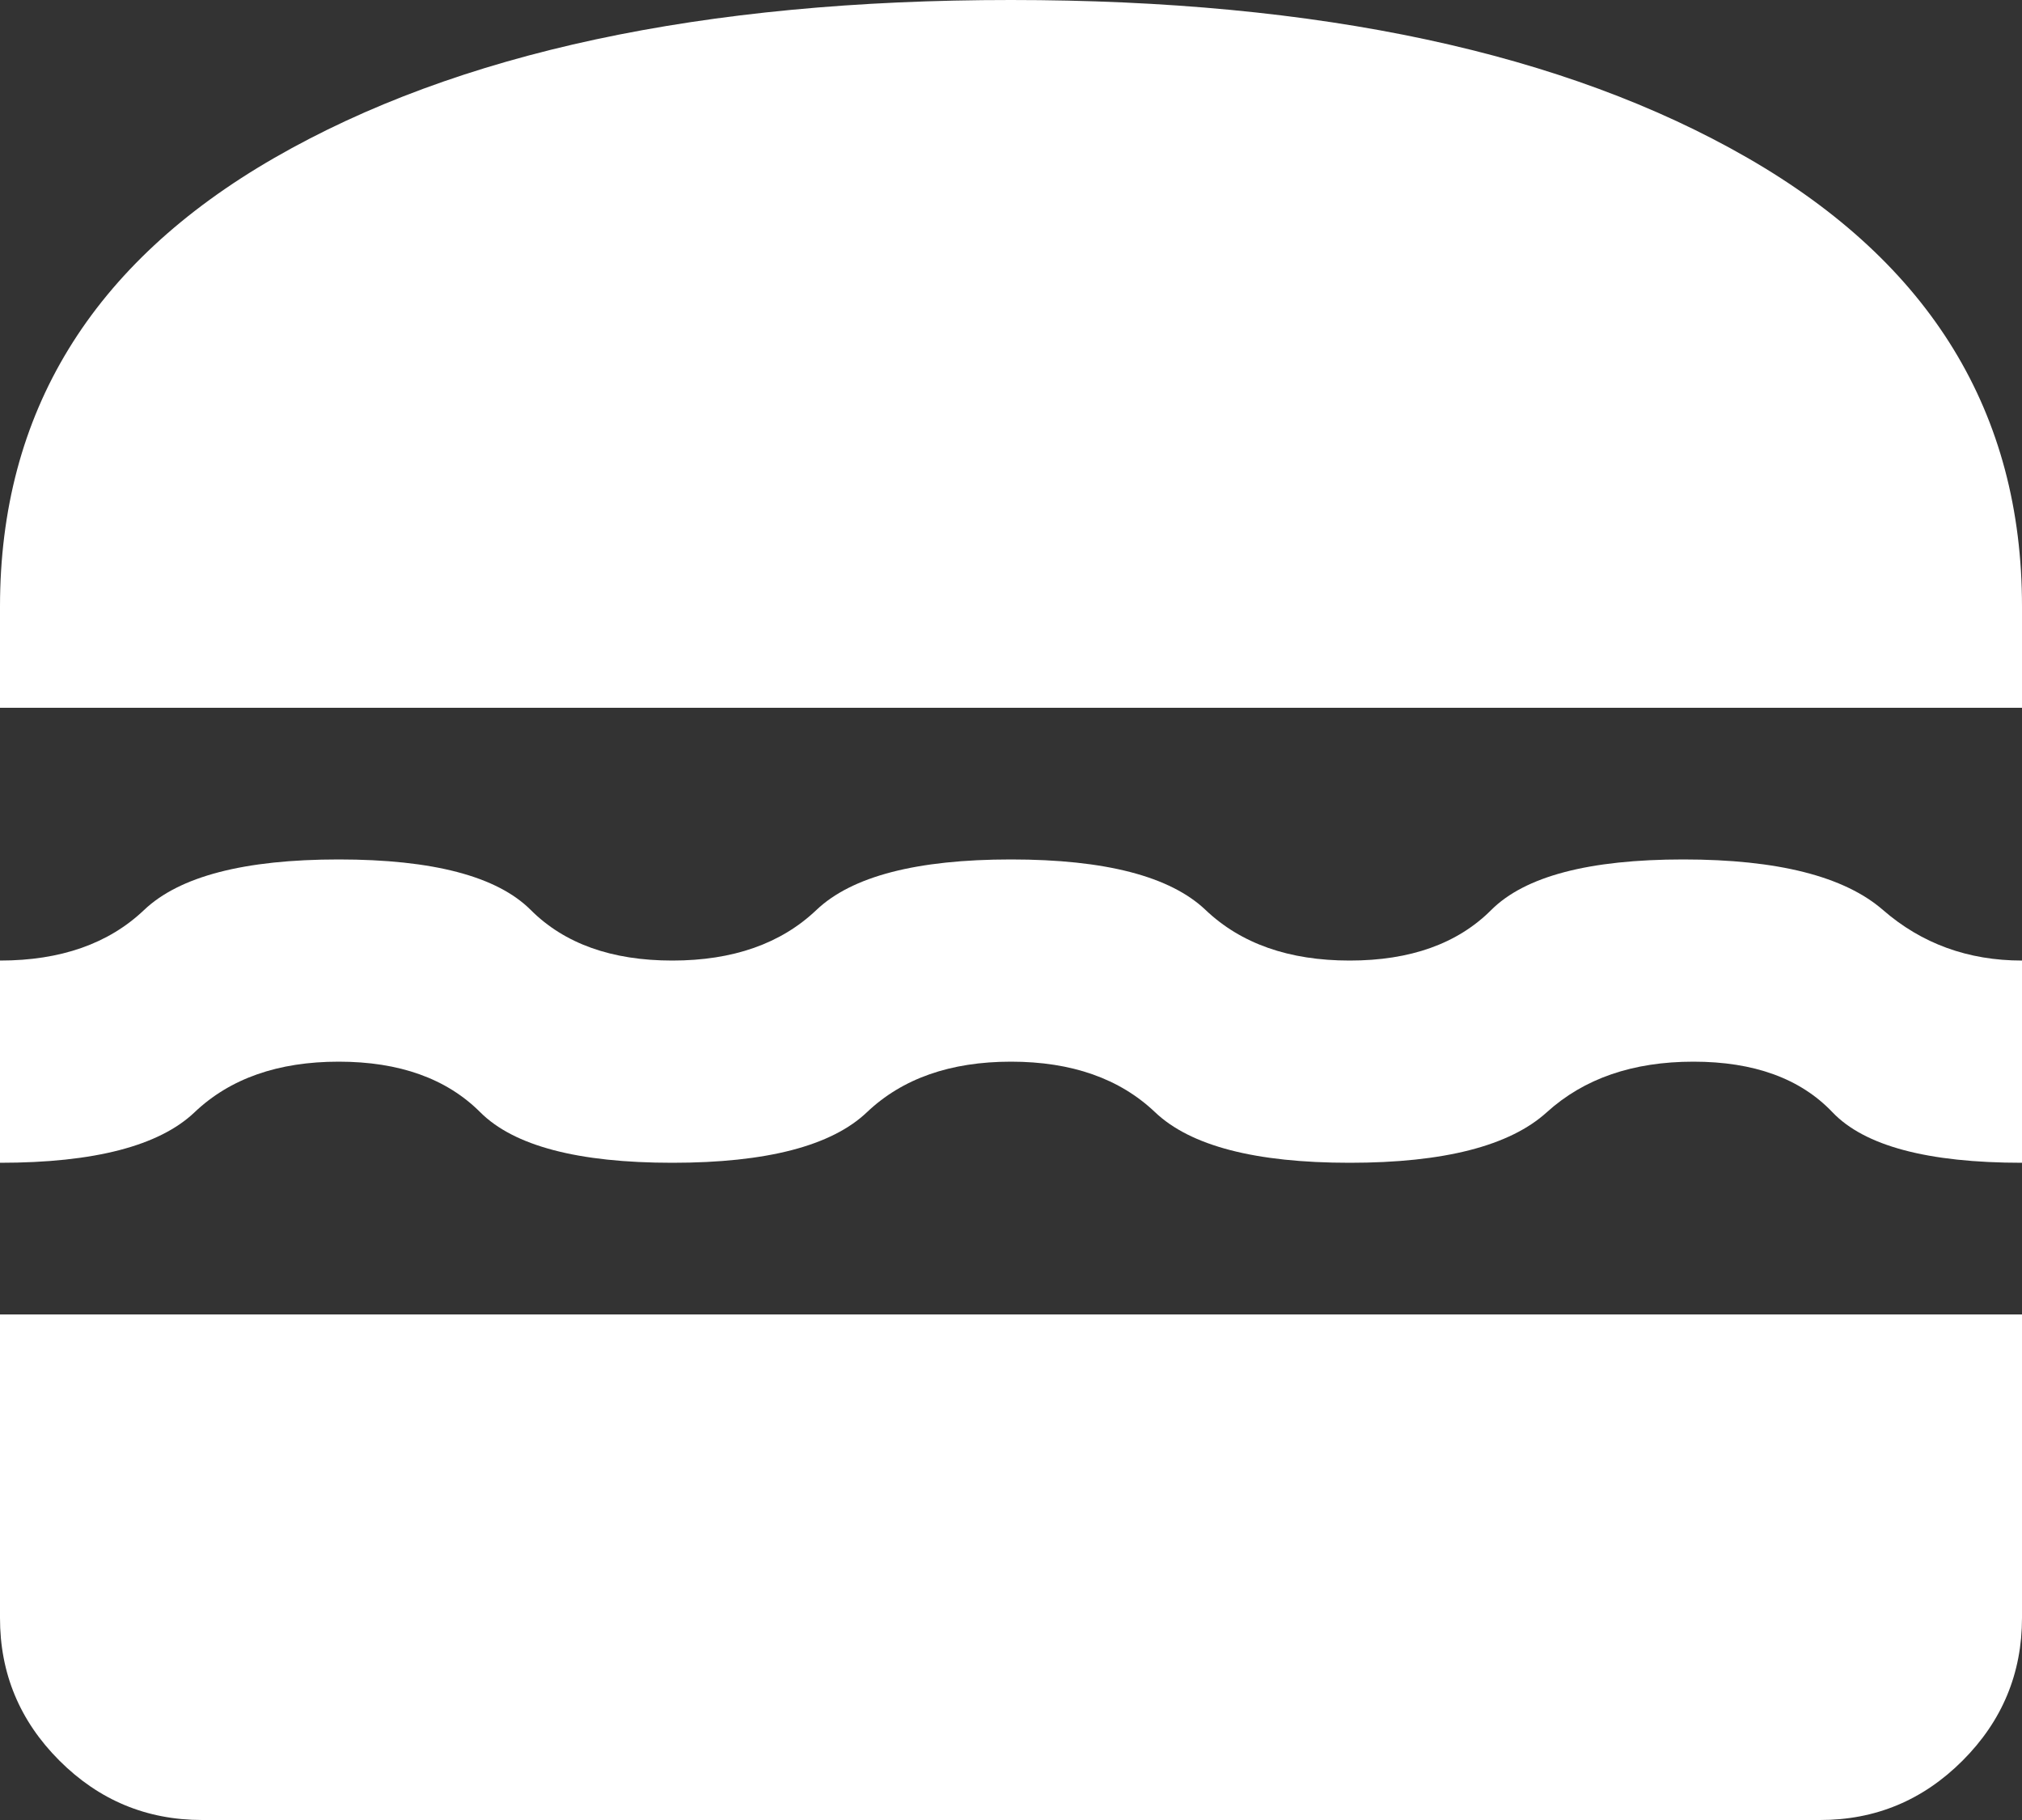 <svg width="20" height="18" viewBox="0 0 20 18" fill="none" xmlns="http://www.w3.org/2000/svg">
<rect x="0" y="0" width="20" height="18" fill="#333333" stroke="none"/>
<path d="M1.69779e-06 7V6C1.69779e-06 4.083 0.904 2.604 2.713 1.562C4.522 0.52 6.951 -0.001 10 6.39386e-07C13.05 6.39386e-07 15.479 0.521 17.288 1.563C19.097 2.605 20.001 4.084 20 6V7H1.69779e-06ZM1.69779e-06 11.5V9.5C0.6 9.5 1.075 9.333 1.425 9C1.775 8.667 2.417 8.5 3.35 8.5C4.283 8.5 4.917 8.667 5.25 9C5.583 9.333 6.05 9.5 6.65 9.5C7.25 9.5 7.725 9.333 8.075 9C8.425 8.667 9.067 8.5 10 8.5C10.933 8.5 11.575 8.667 11.925 9C12.275 9.333 12.75 9.5 13.35 9.5C13.95 9.5 14.417 9.333 14.75 9C15.083 8.667 15.717 8.5 16.65 8.5C17.583 8.5 18.242 8.667 18.625 9C19.008 9.333 19.467 9.5 20 9.5V11.5C19.067 11.5 18.442 11.333 18.125 11C17.808 10.667 17.35 10.5 16.75 10.5C16.15 10.5 15.667 10.667 15.3 11C14.933 11.333 14.283 11.5 13.35 11.5C12.417 11.5 11.775 11.333 11.425 11C11.075 10.667 10.6 10.5 10 10.5C9.4 10.5 8.925 10.667 8.575 11C8.225 11.333 7.583 11.5 6.65 11.5C5.717 11.5 5.083 11.333 4.75 11C4.417 10.667 3.95 10.5 3.35 10.5C2.75 10.5 2.275 10.667 1.925 11C1.575 11.333 0.933 11.5 1.69779e-06 11.5ZM2 18C1.45 18 0.979 17.804 0.587 17.412C0.195 17.02 -0.001 16.549 1.69779e-06 16V13H20V16C20 16.55 19.804 17.021 19.412 17.413C19.02 17.805 18.549 18.001 18 18H2Z" fill="white"/>
</svg>
